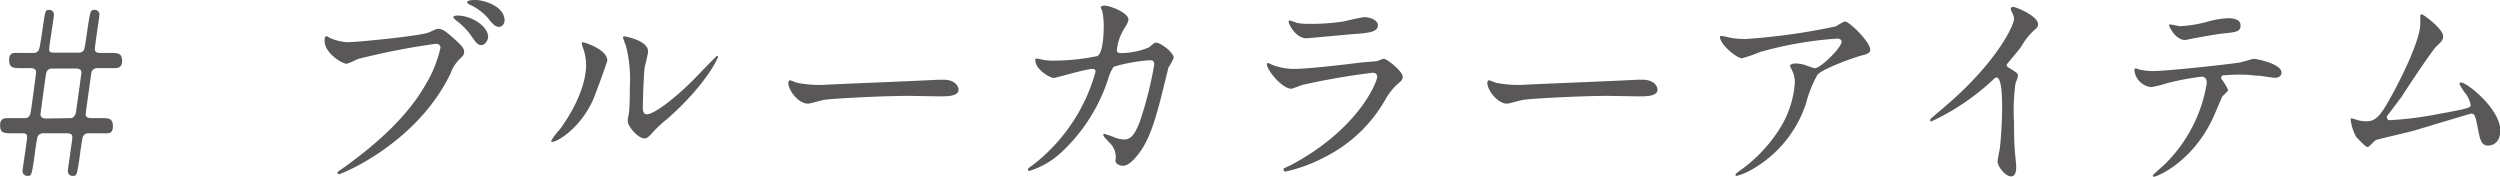 <svg xmlns="http://www.w3.org/2000/svg" viewBox="0 0 253.98 17.95"><defs><style>.cls-1{fill:#595757;}</style></defs><g id="レイヤー_2" data-name="レイヤー 2"><path id="TEX" d="M2.57 12c.07 0 .44 0 .55-.59.07-.4.55-4 .55-4.07s0-.42-.55-.42h-1c-.75 0-1.19 0-1.19-.84s.55-.7 1.19-.7H3.5a.59.59 0 0 0 .35-.18c.15-.13.2-.37.51-2.49C4.6 1.08 4.6 1 5 1a.48.48 0 0 1 .48.5C5.5 1.65 5 4.62 5 4.93s0 .42.57.42h2.51a.59.59 0 0 0 .37-.18c.15-.13.17-.37.48-2.49.25-1.6.27-1.68.69-1.68a.47.47 0 0 1 .48.5c0 .2-.46 3.13-.46 3.46 0 .17 0 .42.57.42h1c.75 0 1.19 0 1.19.81s-.55.73-1.19.73H9.84a.61.61 0 0 0-.58.59c-.08.64-.55 3.9-.55 4.07s0 .42.58.42h1c.74 0 1.18 0 1.18.84s-.55.7-1.18.7H8.91a.62.62 0 0 0-.48.31c-.07.13-.29 1.67-.35 2.2-.27 1.74-.27 1.82-.71 1.82a.48.48 0 0 1-.48-.5c0-.16.46-3.21.46-3.39s0-.44-.57-.44H4.31a.66.66 0 0 0-.48.31c-.07.13-.29 1.67-.35 2.2-.27 1.74-.27 1.82-.69 1.82a.49.49 0 0 1-.5-.5c0-.2.46-3.1.46-3.39s0-.44-.55-.44h-1c-.75 0-1.19 0-1.19-.81S.55 12 1.19 12zm4.58 0c.37 0 .53-.35.57-.62s.55-3.89.55-4 0-.42-.57-.42H5.24a.57.57 0 0 0-.55.5c-.05.2-.58 4.1-.58 4.16s0 .42.58.42zm26.31-8.17a5.18 5.18 0 0 0 1.83.46c.9 0 7.35-.62 8.29-1 .69-.31.77-.36.93-.36.48 0 .83.31 1.52.91 1 .88 1.12 1.12 1.12 1.43s-.11.39-.51.79a3.71 3.71 0 0 0-.86 1.39C42.33 14.62 34.65 17.7 34.43 17.7a.14.14 0 0 1-.15-.13c0-.09.06-.14.28-.29 3.83-2.68 6.93-5.59 8.69-8.71a12.42 12.42 0 0 0 1.5-3.72c0-.38-.37-.4-.48-.4A72 72 0 0 0 36.34 6a8.15 8.15 0 0 1-1.1.48c-.5 0-2.26-1.1-2.26-2.31 0-.42.06-.48.2-.48s.24.14.28.14zm16.13-.09c0 .31-.29.84-.68.84s-.53-.22-1.12-1.06a6.93 6.93 0 0 0-1.43-1.43c-.09-.07-.31-.26-.31-.35s.2-.16.39-.16c1.56 0 3.15 1.15 3.15 2.16zm1.67-1.67c0 .24-.17.66-.57.66s-.75-.4-1.12-.9A5.55 5.55 0 0 0 47.74.48c-.22-.11-.28-.19-.28-.26 0-.22.66-.22.83-.22.93 0 2.97.66 2.97 2.07zm8.95 8.16c-1.32 2.86-3.63 4.18-4.07 4.18a.1.1 0 0 1-.14-.11 6.23 6.23 0 0 1 .88-1.16c2.42-3.33 2.66-5.72 2.66-6.45a4.84 4.84 0 0 0-.34-1.89 1.47 1.47 0 0 1-.09-.4c0-.07 0-.11.11-.11S61.7 5 61.7 6.16c0 .07-1.12 3.24-1.49 4.07zm3.56 2c0-.11.11-.68.13-.79.07-.42.09-2.16.09-2.71a13.25 13.25 0 0 0-.42-4.14 6.22 6.22 0 0 1-.28-.79c0-.09.09-.11.13-.11s2.42.4 2.42 1.54c0 .26-.31 1.41-.35 1.65-.09.6-.18 3.26-.18 4 0 .29 0 .73.42.73.66 0 2.68-1.45 4.8-3.59.37-.37 2.24-2.35 2.33-2.35a.1.1 0 0 1 .09.09c0 .17-1.28 2.9-5.13 6.29a13.05 13.05 0 0 0-1.52 1.41c-.37.42-.57.57-.72.59-.64.14-1.81-1.16-1.81-1.77zM95.35 8.1h.49c1.34 0 1.54.81 1.54 1 0 .62-.9.69-1.83.69l-3.14-.05c-3 0-8.08.29-8.61.4-.26 0-1.45.39-1.71.39-1 0-2-1.36-2-2.11 0-.13.06-.26.17-.26s.64.24.75.26a12 12 0 0 0 2.69.2c.76-.06 8.44-.35 11.65-.52zm21.4-3.3c.49-.42.55-.47.71-.47.44 0 1.78 1 1.78 1.55a5.79 5.79 0 0 1-.55 1c0 .11-.62 2.51-.73 3-.66 2.53-1.23 4.38-2.29 5.75-.24.3-.94 1.21-1.56 1.21-.42 0-.79-.22-.79-.53a2 2 0 0 0-.62-1.83c-.55-.59-.61-.66-.61-.79s.06-.09.11-.09a12 12 0 0 1 1.19.42 2.92 2.92 0 0 0 .81.15c.77 0 1.12-.63 1.59-1.78a39 39 0 0 0 1.47-5.81c0-.46-.24-.46-.44-.46a16.79 16.79 0 0 0-3.68.66 4.22 4.22 0 0 0-.55 1.21 17.63 17.63 0 0 1-4.9 7.61 8.43 8.43 0 0 1-3.1 1.76c-.07 0-.16 0-.16-.13s0-.11.44-.42a18.05 18.05 0 0 0 6.43-9.52c0-.2-.11-.29-.31-.29-.64 0-3.76.92-3.92.92-.42 0-1.89-.87-1.89-1.8 0-.09 0-.17.13-.17a3.69 3.69 0 0 1 .53.1 5.76 5.76 0 0 0 1.25.11 22.13 22.13 0 0 0 4.38-.46c.6-.26.66-2.37.66-3a7.47 7.47 0 0 0-.13-1.49c0-.07-.18-.42-.18-.48s.25-.16.33-.16c.69 0 2.49.75 2.49 1.41 0 .18-.09.37-.37.84a5 5 0 0 0-.8 2.24c0 .33.16.33.55.33a7.34 7.34 0 0 0 2.73-.59zm14.49 11.92c6.87-3.69 8.67-8.45 8.67-8.91 0-.26-.15-.42-.46-.42a72.58 72.58 0 0 0-7.24 1.26 10.27 10.27 0 0 1-1 .37c-.95 0-2.51-1.89-2.51-2.51a.13.13 0 0 1 .13-.11 3.52 3.52 0 0 1 .4.18 6.33 6.33 0 0 0 2.17.42c1.8 0 6.18-.57 7-.66l1.52-.13a4.16 4.16 0 0 1 .64-.24c.37 0 1.94 1.3 1.94 1.8 0 .33-.09.42-.6.84a6.51 6.51 0 0 0-1.19 1.56A14.59 14.59 0 0 1 134.5 16a15.55 15.55 0 0 1-3.9 1.43.18.18 0 0 1-.19-.18.25.25 0 0 1 0-.13c.09-.05.7-.33.83-.4zm.55-14.39a5.35 5.35 0 0 0 1.17.09 20.83 20.83 0 0 0 3.52-.24c.33-.07 1.85-.44 2.16-.44s1.34.2 1.34.83-.77.75-2 .86c-.35 0-5.08.46-5.23.46-1.17 0-1.83-1.49-1.83-1.65s0-.15.13-.15.61.22.74.24zm34.57 5.77h.49c1.34 0 1.54.81 1.54 1 0 .62-.9.69-1.83.69l-3.14-.05c-3 0-8.08.29-8.61.4-.26 0-1.45.39-1.71.39-.95 0-2-1.36-2-2.11 0-.13.06-.26.17-.26s.64.24.75.26a12 12 0 0 0 2.69.2c.76-.06 8.44-.35 11.65-.52zM176 3.87a9.1 9.1 0 0 0 1.39.09 64.36 64.36 0 0 0 9.11-1.28 8.27 8.27 0 0 1 .9-.5c.51 0 2.6 2.11 2.6 2.86 0 .15 0 .39-.77.57s-4.14 1.39-4.6 2a11.89 11.89 0 0 0-1.13 2.82 12 12 0 0 1-5.54 6.8 6 6 0 0 1-1.52.64c-.09 0-.13-.05-.13-.11s0-.11.44-.42a15 15 0 0 0 3.94-4.09 10.07 10.07 0 0 0 1.65-4.82 2.79 2.79 0 0 0-.29-1.3c-.17-.35-.2-.4-.2-.48s.33-.2.47-.2a3.18 3.18 0 0 1 1.18.2 7.81 7.81 0 0 0 .86.28c.62 0 2.73-2.11 2.73-2.68 0-.16-.13-.33-.42-.33a38.08 38.08 0 0 0-7.85 1.36 16.28 16.28 0 0 1-1.85.64c-.53 0-2.24-1.41-2.24-2.18 0 0 0-.09.15-.09s.95.2 1.12.22zm28.06 3c.86.52.95.61.95.81s-.25.75-.27.88a21.19 21.19 0 0 0-.13 3.89c0 .6 0 1.79.07 2.64 0 .27.15 1.54.15 1.83s0 1-.53 1-1.36-.95-1.36-1.54c0-.22.22-1.19.24-1.41.13-1.19.22-2.88.22-4 0-.79 0-3.1-.57-3.1-.11 0-.2.09-.38.26a24 24 0 0 1-6.25 4.21c-.06 0-.11 0-.11-.14a.21.21 0 0 1 .07-.15c.57-.51 1.19-1 1.54-1.32 5.19-4.44 6.91-8.19 6.91-8.8a1.27 1.27 0 0 0-.18-.62 2.63 2.63 0 0 1-.15-.35.22.22 0 0 1 .22-.26c.33 0 2.55.93 2.55 1.76a.54.54 0 0 1-.2.44 6.4 6.4 0 0 0-1.49 1.81c-.38.53-1.08 1.32-1.5 1.85a.37.37 0 0 0 .2.31zm22.3 2.26c0 .16-.52.57-.59.68s-.9 2.12-1.1 2.49c-2.11 4.25-5.55 5.65-5.83 5.65-.09 0-.13 0-.13-.11s1-.94 1.16-1.1a14.85 14.85 0 0 0 4.32-8.29c0-.26-.05-.66-.53-.66a26.83 26.83 0 0 0-3.5.66 12.75 12.75 0 0 1-1.59.4 1.92 1.92 0 0 1-1.73-1.68c0-.13 0-.22.15-.22a2.13 2.13 0 0 1 .33.11 6.71 6.71 0 0 0 1.39.16c1.4 0 7.1-.62 8.64-.84.27 0 1.41-.4 1.65-.4s2.78.49 2.78 1.39c0 .4-.36.53-.64.53s-1.32-.18-1.54-.2c-.46 0-1.08-.11-1.56-.11a18 18 0 0 0-2.23.07.27.27 0 0 0-.15.33 6.6 6.6 0 0 1 .7 1.14zm-4.88-6.47a13.21 13.21 0 0 0 3.12-.55 9.25 9.25 0 0 1 1.76-.26c.47 0 1.26.09 1.26.72s-.38.69-1.67.82c-1.13.13-2.6.42-2.93.48-.11 0-1 .2-1 .2-1.07 0-1.76-1.54-1.65-1.58s.98.17 1.11.17zm21.23 9.55a33.8 33.8 0 0 0 5.06-.64c3.23-.57 3.23-.66 3.23-.92a2.81 2.81 0 0 0-.64-1.3 7.9 7.9 0 0 1-.51-.83.16.16 0 0 1 .16-.14c.64 0 4 2.71 4 4.87 0 1.47-1.06 1.54-1.21 1.54-.75 0-.84-.55-1.12-2-.2-1-.29-1.25-.62-1.25-.11 0-5.08 1.52-6 1.78-.59.16-3.48.82-3.67.9s-.69.71-.84.71-.2 0-1.17-1a4.89 4.89 0 0 1-.57-1.76c0-.07 0-.15.09-.15a6 6 0 0 1 .64.19 3.42 3.42 0 0 0 .79.11c.92 0 1.36-.28 2.55-2.44 1-1.78 3-5.79 3-7.46V1.7c0-.08 0-.25.15-.25s2.18 1.48 2.18 2.25c0 .37-.24.59-.68 1S244.5 9 244 9.81c-.25.33-1.5 2-1.52 2s.03.4.23.4z" class="cls-1"/></g></svg>